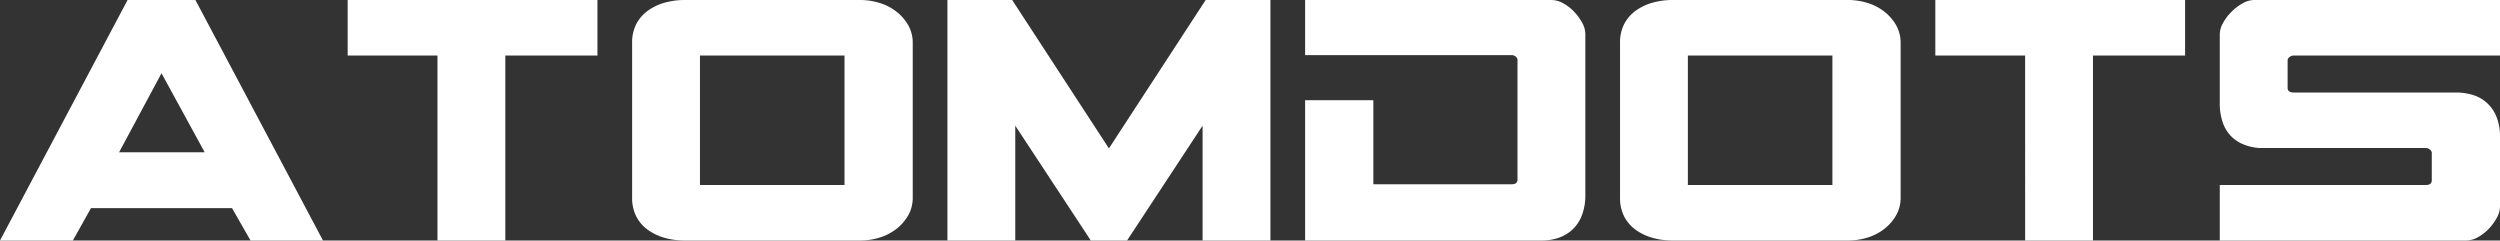 <svg viewBox="0 0 389.16 37.44" height="37.44" width="389.16" xmlns="http://www.w3.org/2000/svg">
  <rect x="0" y="0" width="389.16" height="37.44" fill="#333333" stroke="none"/>
  <path fill="#fff" transform="translate(-1.14 37.44)" d="M51.42,0H40.14L37.26-5.04H15.3L12.48,0H1.14L21-37.44H31.56ZM33-13.74l-6.72-12.3-6.6,12.3ZM69.24,0H79.8V-28.8H94.14v-8.64H55.26v8.64H69.24Zm30.3-30.72v24a6.29,6.29,0,0,0,.69,3.06,5.969,5.969,0,0,0,1.86,2.07,8.406,8.406,0,0,0,2.61,1.2,11.426,11.426,0,0,0,3,.39h27.36a10.242,10.242,0,0,0,2.88-.42,8.167,8.167,0,0,0,2.61-1.29,7.246,7.246,0,0,0,1.92-2.13,5.522,5.522,0,0,0,.75-2.88v-24a5.522,5.522,0,0,0-.75-2.88,7.247,7.247,0,0,0-1.92-2.13,8.167,8.167,0,0,0-2.61-1.29,10.242,10.242,0,0,0-2.88-.42H107.7a11.426,11.426,0,0,0-3,.39,8.406,8.406,0,0,0-2.61,1.2,5.969,5.969,0,0,0-1.86,2.07A6.29,6.29,0,0,0,99.54-30.72ZM132.6-8.64H110.1V-28.8h22.5ZM176.58,0h-5.64L159.18-17.88V0H148.62V-37.44H158.7l15.06,23.1,15.06-23.1H198.9V0H188.34V-17.88Zm66.06-37.44a3.788,3.788,0,0,1,1.83.51,6.969,6.969,0,0,1,1.68,1.29,8.029,8.029,0,0,1,1.26,1.71,3.692,3.692,0,0,1,.51,1.77V-7.14a8.626,8.626,0,0,1-.57,3.3,5.861,5.861,0,0,1-1.53,2.22,6.123,6.123,0,0,1-2.16,1.23,8.1,8.1,0,0,1-2.52.39H204.3V-21.84h10.62V-8.76h21.54q.9,0,.9-.72V-28.14a.665.665,0,0,0-.27-.48.919.919,0,0,0-.63-.24H204.3v-8.58Zm10.68,6.72v24a6.29,6.29,0,0,0,.69,3.06,5.969,5.969,0,0,0,1.86,2.07,8.407,8.407,0,0,0,2.61,1.2,11.426,11.426,0,0,0,3,.39h27.36a10.242,10.242,0,0,0,2.88-.42,8.168,8.168,0,0,0,2.61-1.29,7.246,7.246,0,0,0,1.92-2.13A5.521,5.521,0,0,0,297-6.72v-24a5.522,5.522,0,0,0-.75-2.88,7.246,7.246,0,0,0-1.92-2.13,8.168,8.168,0,0,0-2.61-1.29,10.242,10.242,0,0,0-2.88-.42H261.48a11.426,11.426,0,0,0-3,.39,8.407,8.407,0,0,0-2.61,1.2,5.969,5.969,0,0,0-1.86,2.07A6.29,6.29,0,0,0,253.32-30.72ZM286.38-8.64h-22.5V-28.8h22.5Zm30,8.64h10.56V-28.8h14.34v-8.64H302.4v8.64h13.98ZM390.3-28.8H358.2a1.033,1.033,0,0,0-.66.24.65.65,0,0,0-.3.48v4.32q0,.72.96.72h25.32a8.822,8.822,0,0,1,2.49.36,5.731,5.731,0,0,1,2.19,1.2,5.95,5.95,0,0,1,1.53,2.16,8.349,8.349,0,0,1,.57,3.3V-5.28a3.692,3.692,0,0,1-.51,1.77,8.029,8.029,0,0,1-1.26,1.71,6.969,6.969,0,0,1-1.68,1.29,3.788,3.788,0,0,1-1.83.51H346.68V-8.64h32.04q.96,0,.96-.72v-4.32a.65.65,0,0,0-.3-.48,1.033,1.033,0,0,0-.66-.24h-25.8a7.868,7.868,0,0,1-2.34-.48,5.922,5.922,0,0,1-2.01-1.23,5.619,5.619,0,0,1-1.38-2.13,8.835,8.835,0,0,1-.51-3.18V-32.1a3.692,3.692,0,0,1,.51-1.77,7.691,7.691,0,0,1,1.32-1.74,7.692,7.692,0,0,1,1.74-1.32,3.692,3.692,0,0,1,1.77-.51H390.3Z" data-sanitized-data-name="Path 29265" data-name="Path 29265" id="Path_29265"></path>
</svg>
